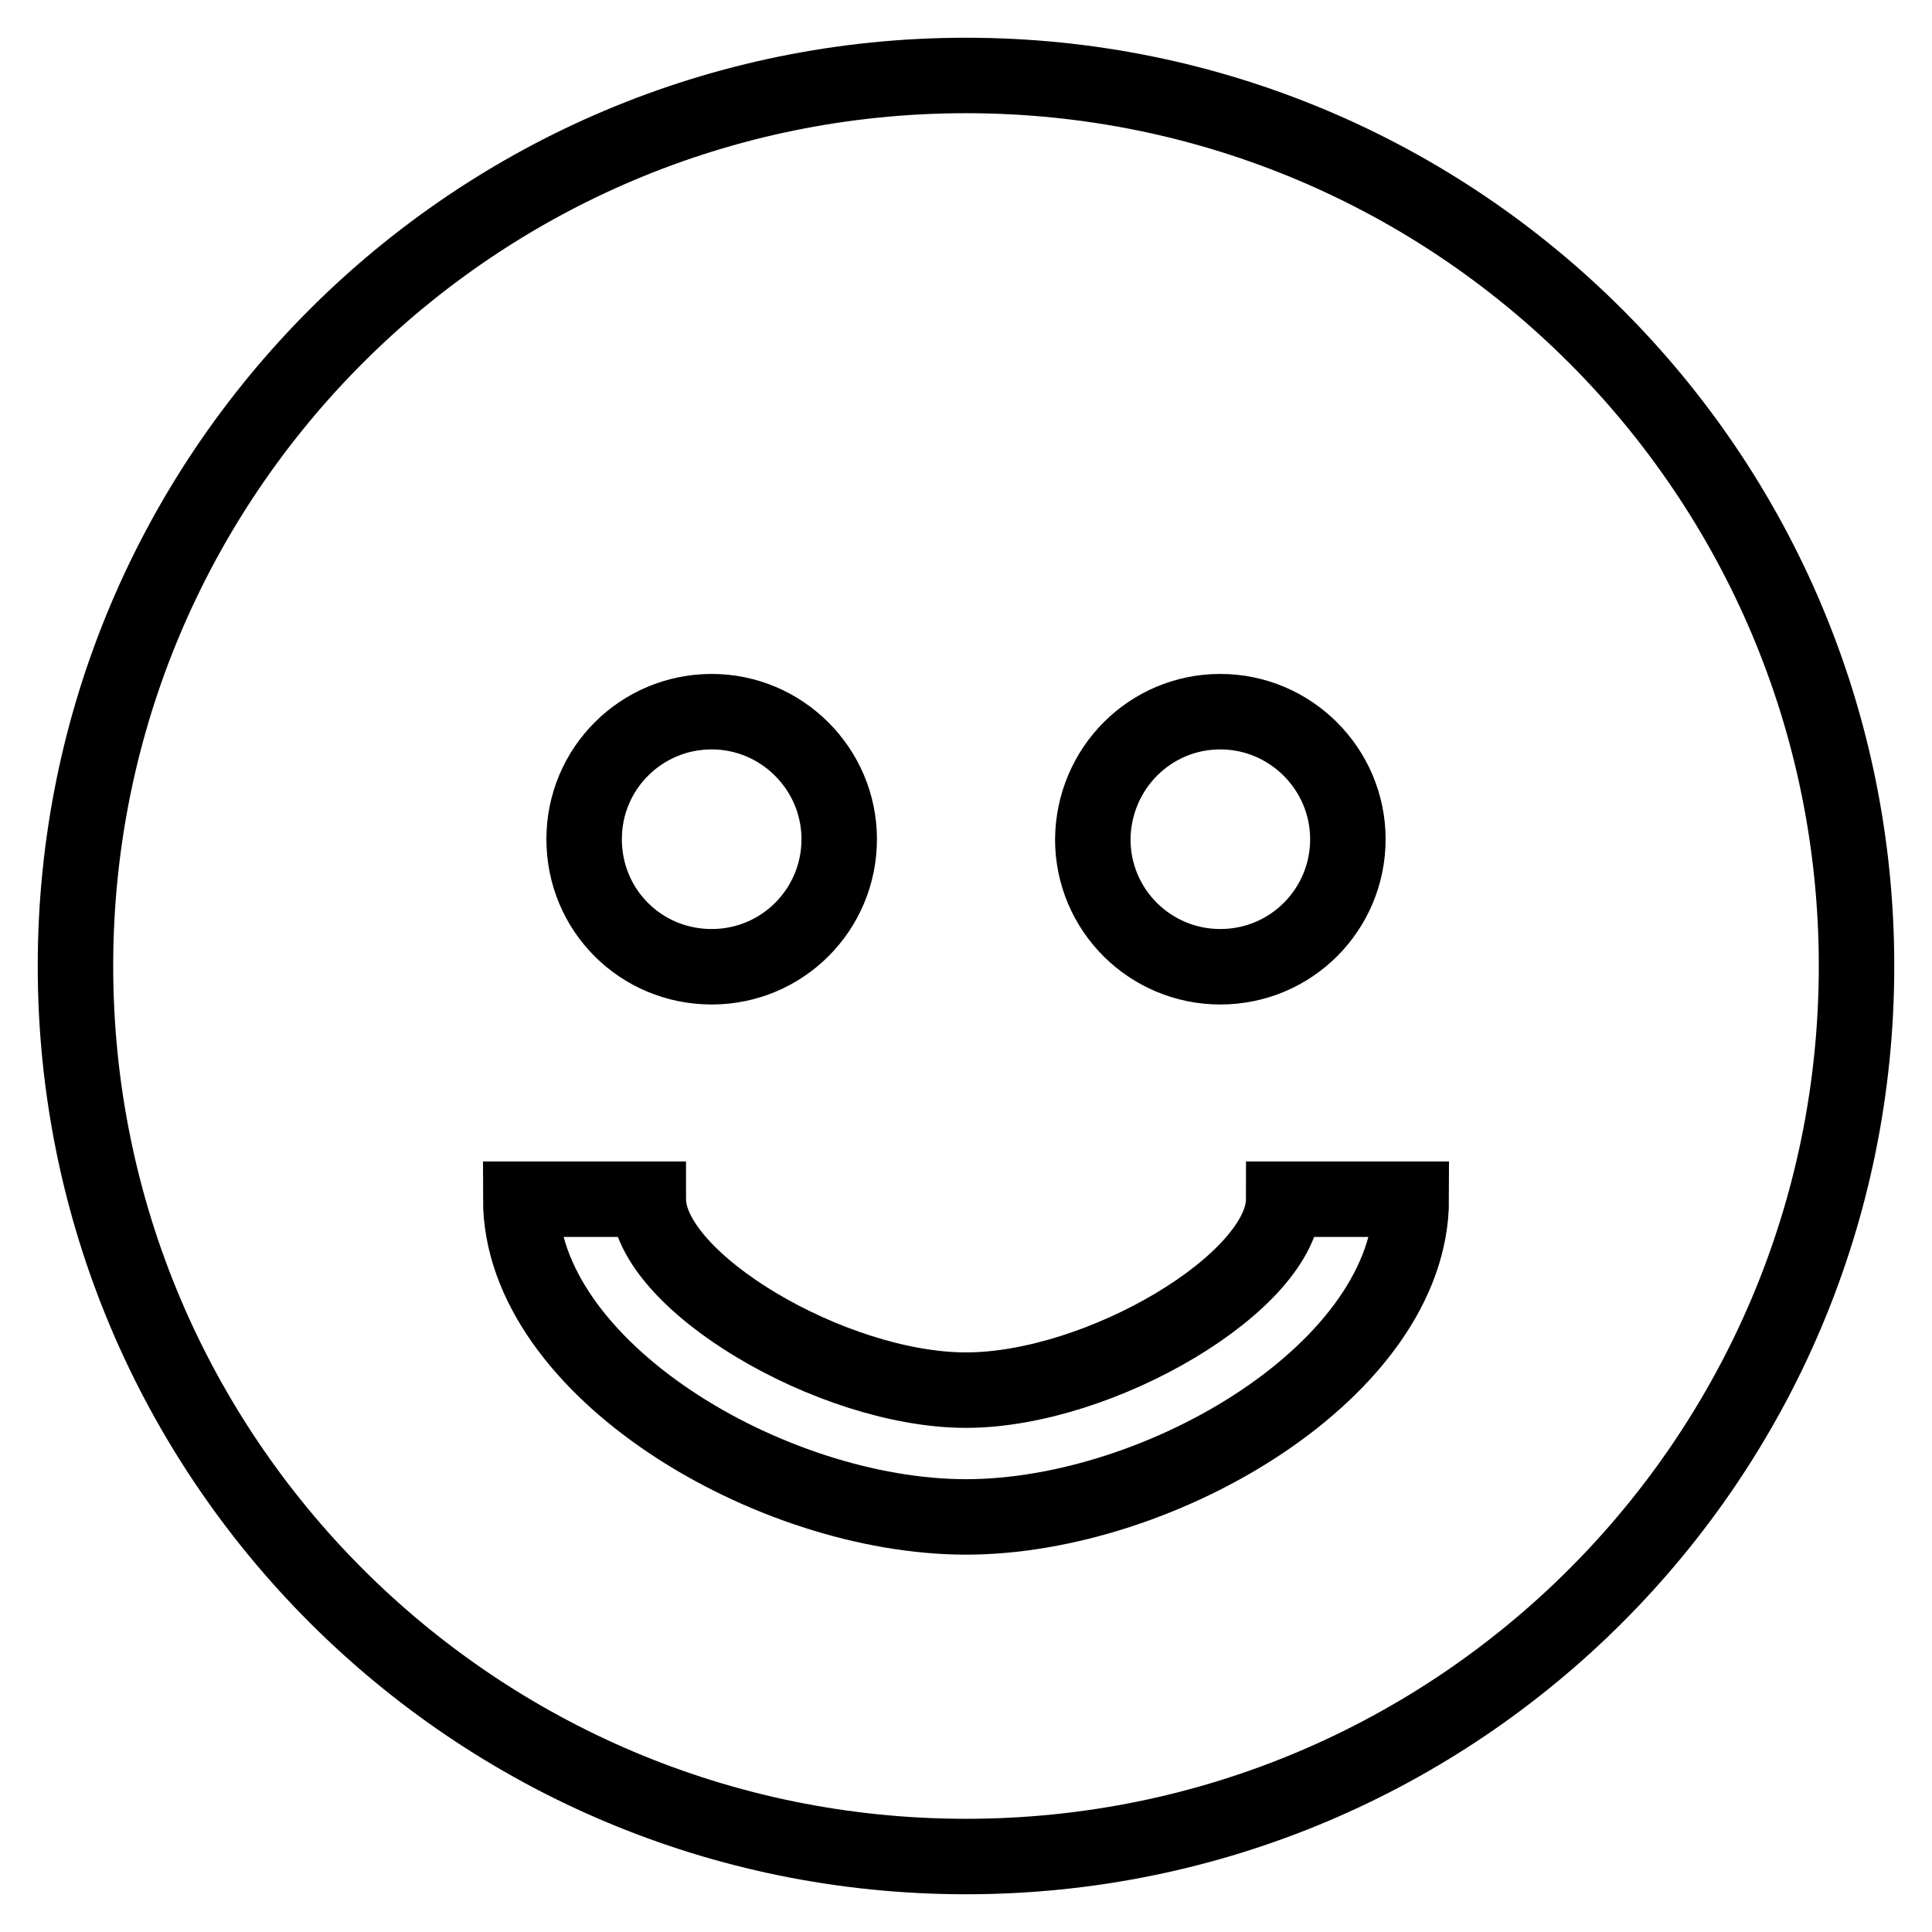 <?xml version="1.0" encoding="utf-8"?>
<!-- Svg Vector Icons : http://www.onlinewebfonts.com/icon -->
<!DOCTYPE svg PUBLIC "-//W3C//DTD SVG 1.1//EN" "http://www.w3.org/Graphics/SVG/1.1/DTD/svg11.dtd">
<svg version="1.1" xmlns="http://www.w3.org/2000/svg" xmlns:xlink="http://www.w3.org/1999/xlink" x="0px" y="0px" viewBox="0 0 256 256" enable-background="new 0 0 256 256" xml:space="preserve">
<g> <path stroke-width="10" fill-opacity="0" stroke="#000000"  d="M128,201c-25.9,0-59-19.6-59-42.1h16.9c0,10.9,24.4,25.3,42.1,25.3c17.8,0,42.1-14.4,42.1-25.3H187 C187,181.4,153.9,201,128,201 M94.3,94.3c9.3,0,16.9,7.6,16.9,16.9c0,9.3-7.5,16.9-16.9,16.9s-16.9-7.5-16.9-16.9 C77.4,101.8,85,94.3,94.3,94.3 M161.7,94.3c9.3,0,16.9,7.6,16.9,16.9c0,9.3-7.5,16.9-16.9,16.9c-9.3,0-16.9-7.5-16.9-16.9 C144.9,101.8,152.4,94.3,161.7,94.3 M128,10C62.8,10,10,62.8,10,128c0,65.2,52.8,118,118,118c65.2,0,118-52.8,118-118 C246,62.8,193.2,10,128,10"/></g>
</svg>